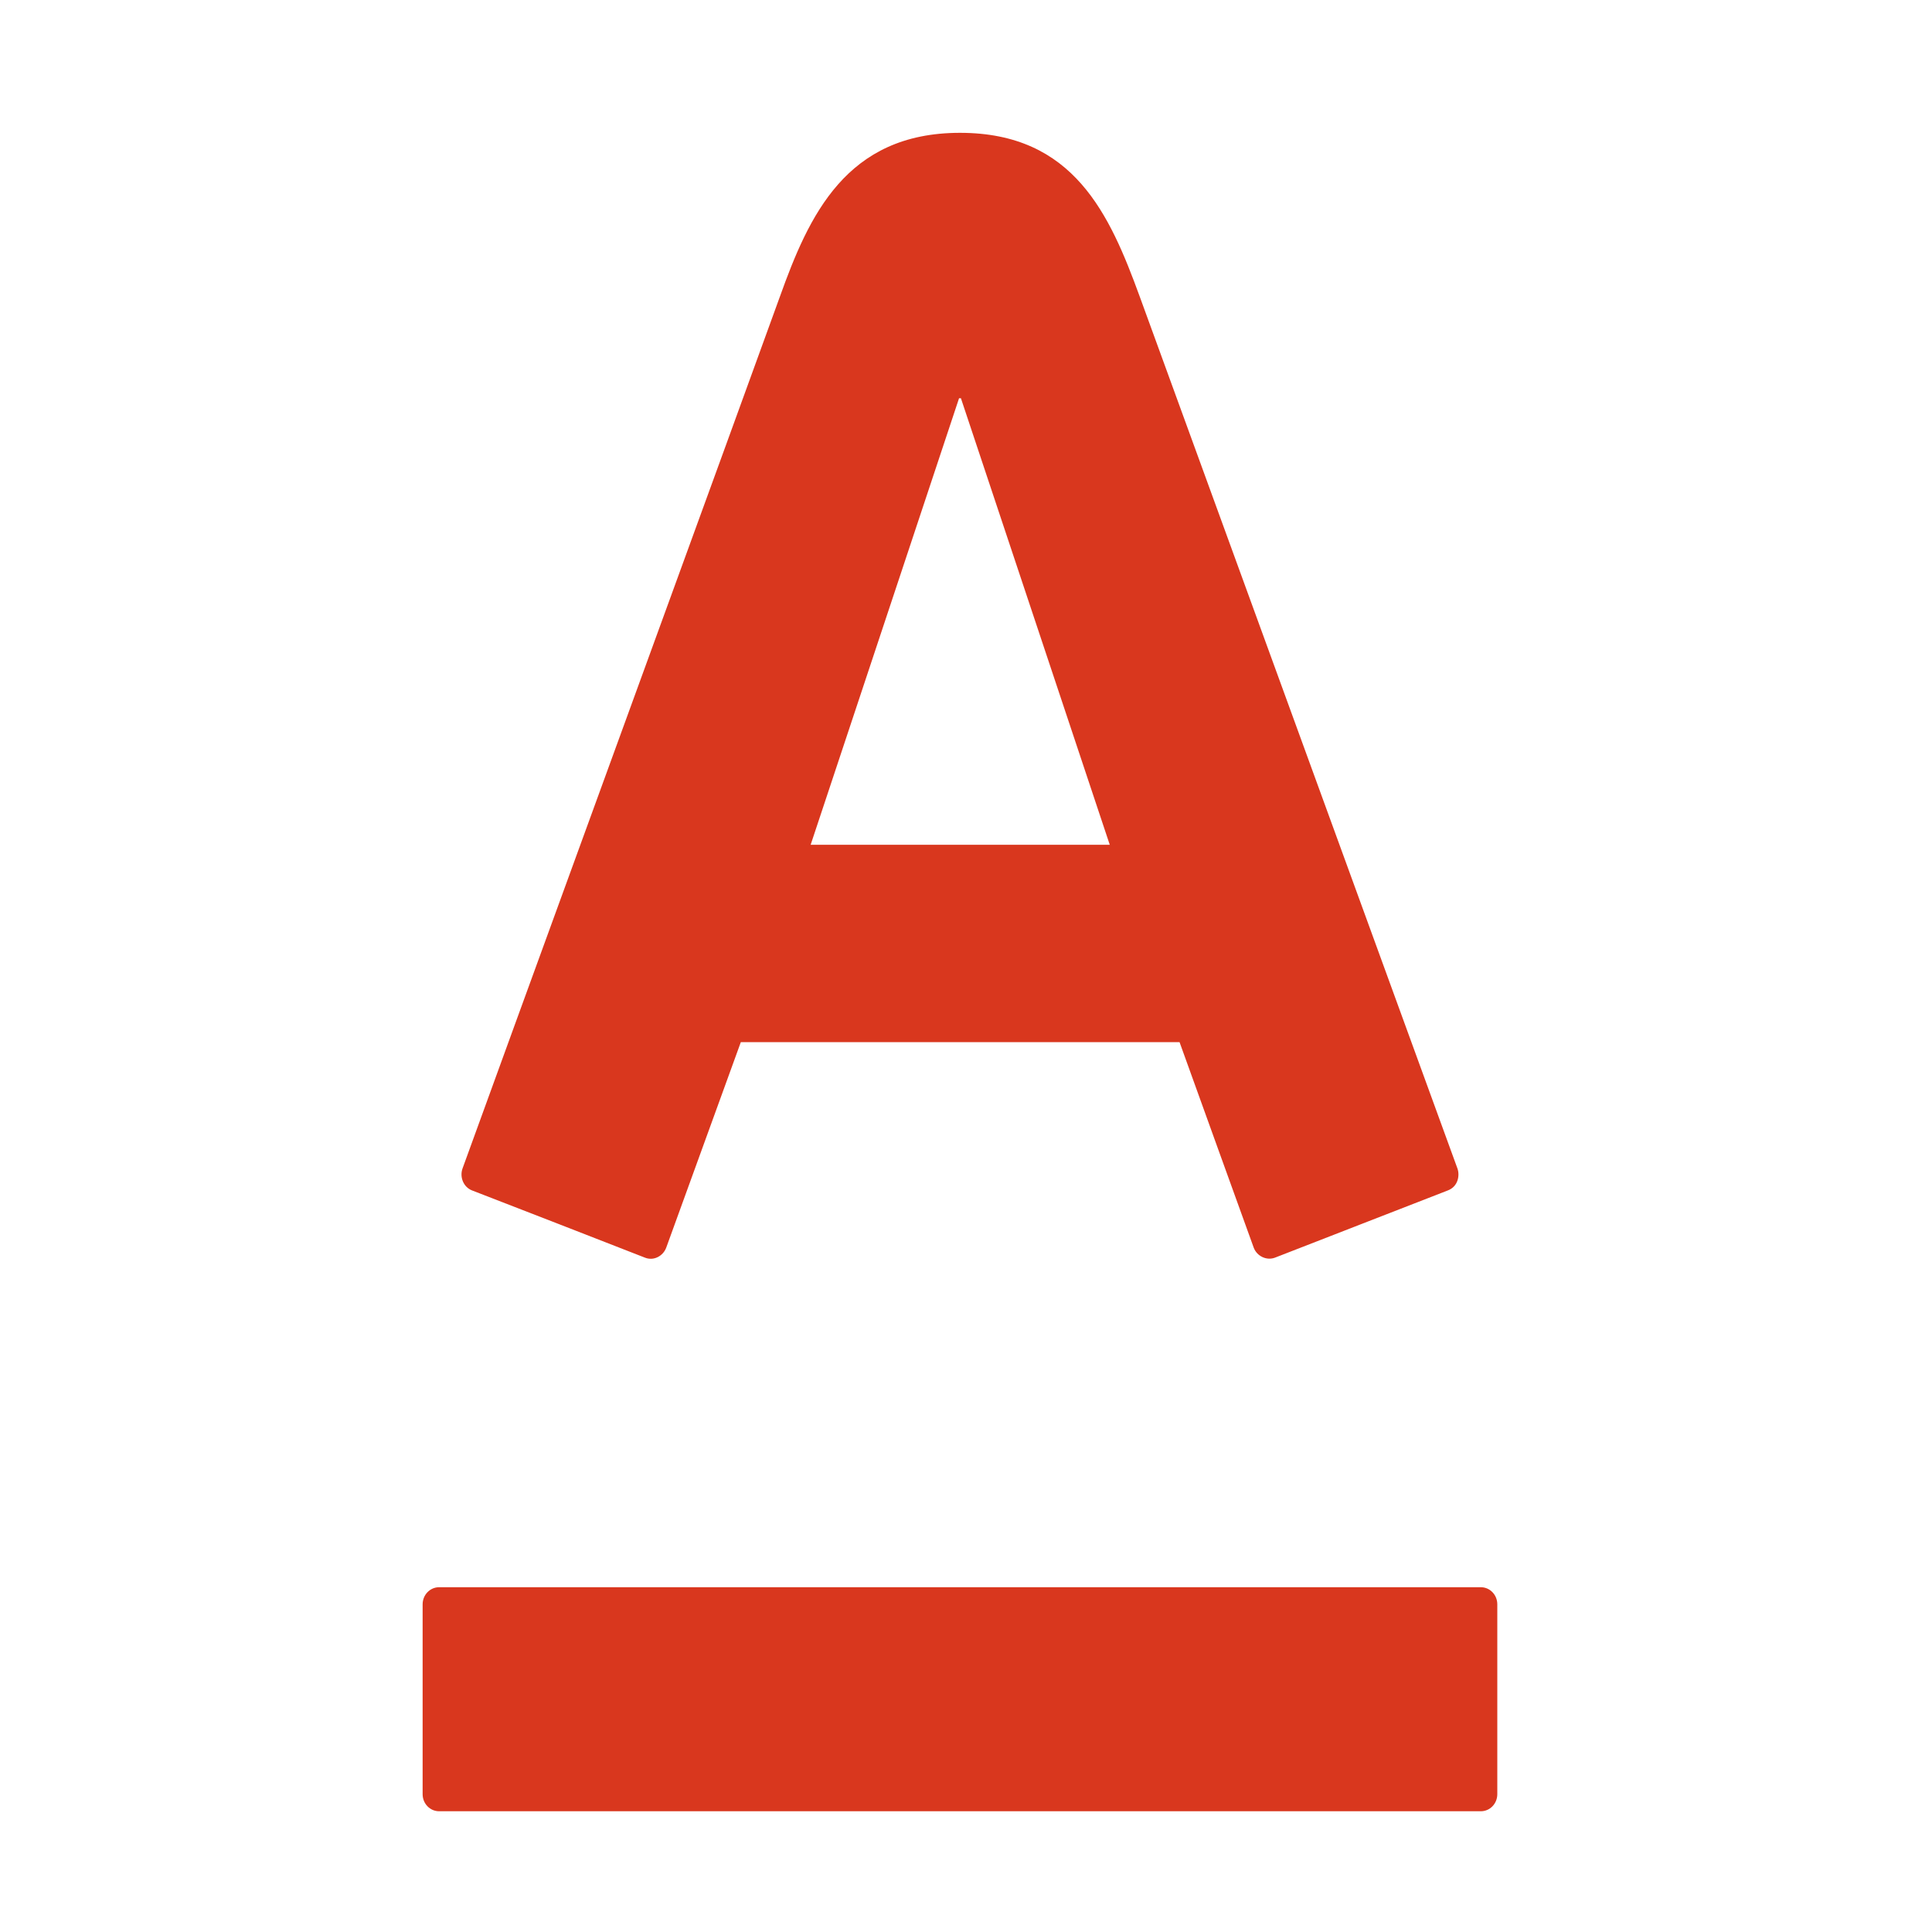 <svg width="160" height="160" viewBox="0 0 160 160" fill="none" xmlns="http://www.w3.org/2000/svg">
<path fill-rule="evenodd" clip-rule="evenodd" d="M79.424 32.983L67.135 69.96H91.905L79.58 32.983H79.424ZM36.365 131.447C35.612 131.447 35 132.08 35 132.861V148.587C35 149.372 35.612 150 36.365 150H122.636C123.391 150 124 149.372 124 148.587V132.861C124 132.08 123.391 131.447 122.636 131.447H36.365ZM79.501 11C88.94 11 91.909 17.778 94.387 24.56C95.44 27.434 119.964 94.749 120.699 96.767C120.901 97.329 120.77 98.261 119.897 98.589C119.028 98.92 106.286 103.888 105.585 104.155C104.879 104.416 104.087 104.024 103.827 103.325C103.563 102.628 98.285 87.952 97.685 86.305H61.352C60.753 87.952 55.419 102.653 55.174 103.325C54.927 103.998 54.161 104.448 53.418 104.155C52.674 103.856 39.871 98.88 39.1 98.589C38.376 98.311 38.051 97.476 38.305 96.767C39.205 94.243 63.357 28.013 64.589 24.56C66.983 17.881 70.058 11 79.501 11Z" fill="#D9371E"/>
</svg>
